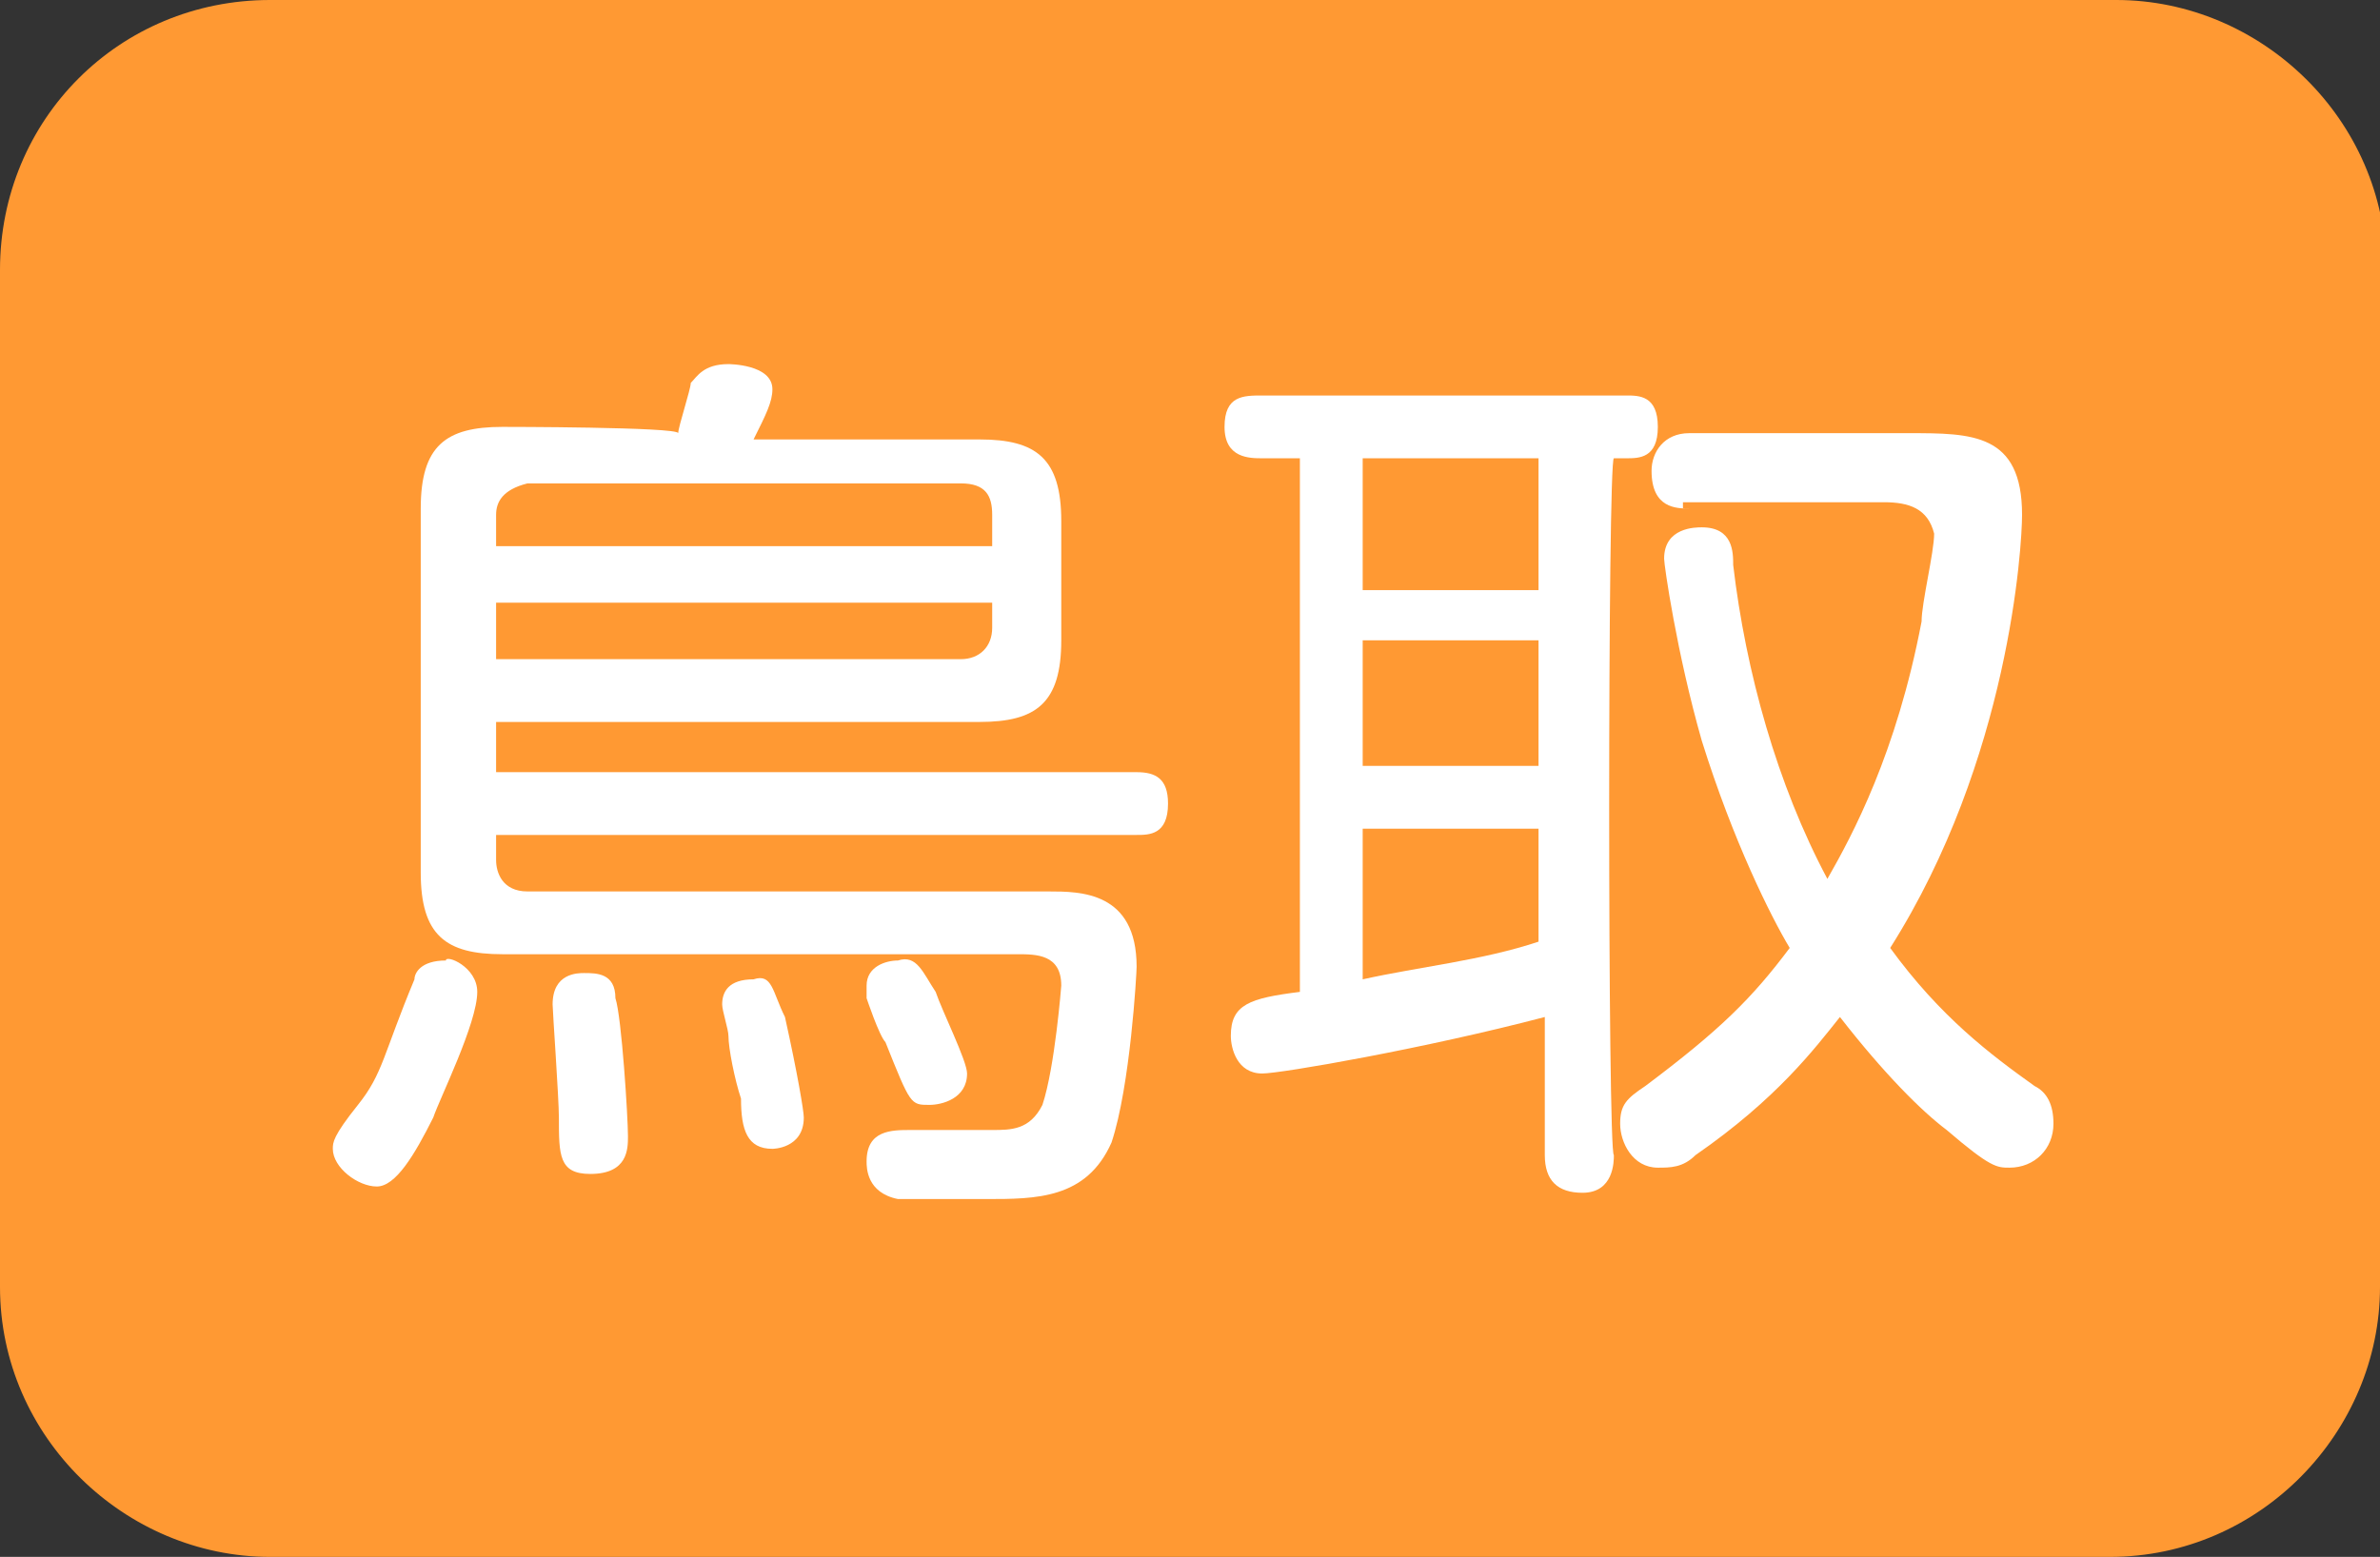 <?xml version="1.0" encoding="utf-8"?>
<!-- Generator: Adobe Illustrator 26.0.1, SVG Export Plug-In . SVG Version: 6.00 Build 0)  -->
<svg version="1.1" id="レイヤー_1" xmlns="http://www.w3.org/2000/svg" xmlns:xlink="http://www.w3.org/1999/xlink" x="0px"
	 y="0px" width="37.9px" height="24.8px" viewBox="0 0 37.9 24.8" style="enable-background:new 0 0 37.9 24.8;"
	 xml:space="preserve">
<rect x="0" y="0" width="37.9" height="24.8" fill="#333333" stroke="none"/>
<style type="text/css">
	.st0{fill:#FF9933;}
	.st1{fill:#FFFFFF;}
</style>
<g>
	<path class="st0" d="M37.9,20.5c0,2.3-1.9,4.3-4.3,4.3H4.3C2,24.8,0,22.9,0,20.5V4.3C0,1.9,1.9,0,4.3,0h29.4C36,0,38,1.9,38,4.3
		L37.9,20.5L37.9,20.5z"/>
</g>
<g>
	<path class="st1" d="M7.6,15.8c0,0.5-0.6,1.7-0.7,2c-0.3,0.6-0.6,1.1-0.9,1.1s-0.7-0.3-0.7-0.6c0-0.1,0-0.2,0.4-0.7
		c0.4-0.5,0.4-0.8,0.9-2c0-0.1,0.1-0.3,0.5-0.3C7.1,15.2,7.6,15.4,7.6,15.8z M10.8,6.9c0-0.1,0.2-0.7,0.2-0.8
		c0.1-0.1,0.2-0.3,0.6-0.3c0,0,0.7,0,0.7,0.4c0,0.2-0.1,0.4-0.3,0.8h3.6c0.9,0,1.3,0.3,1.3,1.3v1.9c0,1-0.4,1.3-1.3,1.3H7.9v0.8
		h10.2c0.3,0,0.5,0.1,0.5,0.5c0,0.5-0.3,0.5-0.5,0.5H7.9v0.4c0,0.2,0.1,0.5,0.5,0.5h8.3c0.5,0,1.4,0,1.4,1.2c0,0.1-0.1,1.9-0.4,2.8
		c-0.4,0.9-1.2,0.9-2,0.9c-0.5,0-1.2,0-1.4,0c-0.5-0.1-0.5-0.5-0.5-0.6c0-0.5,0.4-0.5,0.7-0.5c0.2,0,1.1,0,1.3,0
		c0.3,0,0.6,0,0.8-0.4c0.2-0.6,0.3-1.9,0.3-1.9c0-0.5-0.4-0.5-0.7-0.5H8c-0.9,0-1.3-0.3-1.3-1.3V8.1c0-1,0.4-1.3,1.3-1.3
		C8,6.8,10.8,6.8,10.8,6.9z M15.8,8.8V8.2c0-0.3-0.1-0.5-0.5-0.5H8.4C8,7.8,7.9,8,7.9,8.2v0.5H15.8z M7.9,10.5h7.4
		c0.3,0,0.5-0.2,0.5-0.5V9.6H7.9V10.5z M9.8,15.9c0.1,0.3,0.2,1.9,0.2,2.2c0,0.2,0,0.6-0.6,0.6c-0.5,0-0.5-0.3-0.5-0.9
		c0-0.3-0.1-1.7-0.1-1.8c0-0.5,0.4-0.5,0.5-0.5C9.5,15.5,9.8,15.5,9.8,15.9z M12.5,16.2c0.2,0.9,0.3,1.5,0.3,1.6
		c0,0.5-0.5,0.5-0.5,0.5c-0.4,0-0.5-0.3-0.5-0.8c-0.1-0.3-0.2-0.8-0.2-1c0-0.1-0.1-0.4-0.1-0.5c0-0.2,0.1-0.4,0.5-0.4
		C12.3,15.5,12.3,15.8,12.5,16.2z M14.9,15.8c0.1,0.3,0.5,1.1,0.5,1.3c0,0.4-0.4,0.5-0.6,0.5c-0.3,0-0.3,0-0.7-1
		c-0.1-0.1-0.3-0.7-0.3-0.7c0-0.1,0-0.1,0-0.2c0-0.3,0.3-0.4,0.5-0.4C14.6,15.2,14.7,15.5,14.9,15.8z"/>
	<path class="st1" d="M25.7,18.4c0,0.1,0,0.6-0.5,0.6c-0.4,0-0.6-0.2-0.6-0.6v-2.2c-1.9,0.5-4.2,0.9-4.5,0.9c-0.4,0-0.5-0.4-0.5-0.6
		c0-0.5,0.3-0.6,1.1-0.7V7.3h-0.6c-0.2,0-0.6,0-0.6-0.5s0.3-0.5,0.6-0.5h5.8c0.2,0,0.5,0,0.5,0.5s-0.3,0.5-0.5,0.5h-0.2
		C25.6,7.3,25.6,18.4,25.7,18.4z M24.5,7.3h-2.8v2.1h2.8V7.3z M24.5,10.2h-2.8v2h2.8V10.2z M21.7,15.6c0.9-0.2,1.9-0.3,2.8-0.6v-1.8
		h-2.8V15.6z M26.9,8.1c-0.2,0-0.6,0-0.6-0.6c0-0.3,0.2-0.6,0.6-0.6h3.5c1,0,1.8,0,1.8,1.3c0,0.5-0.2,3.9-2.1,6.9
		c0.8,1.1,1.6,1.7,2.3,2.2c0.2,0.1,0.3,0.3,0.3,0.6c0,0.4-0.3,0.7-0.7,0.7c-0.2,0-0.3,0-1-0.6c-0.4-0.3-1-0.9-1.7-1.8
		c-0.4,0.5-1,1.3-2.3,2.2c-0.2,0.2-0.4,0.2-0.6,0.2c-0.4,0-0.6-0.4-0.6-0.7c0-0.3,0.1-0.4,0.4-0.6c1.2-0.9,1.7-1.4,2.3-2.2
		c-0.3-0.5-0.9-1.7-1.4-3.3c-0.4-1.4-0.6-2.8-0.6-2.9c0-0.5,0.5-0.5,0.6-0.5c0.5,0,0.5,0.4,0.5,0.6c0.2,1.7,0.7,3.5,1.5,5
		c0.4-0.7,1.1-2,1.5-4.1c0-0.3,0.2-1.1,0.2-1.4C30.7,8.1,30.4,8,30,8h-3.2V8.1z"/>
</g>
</svg>
